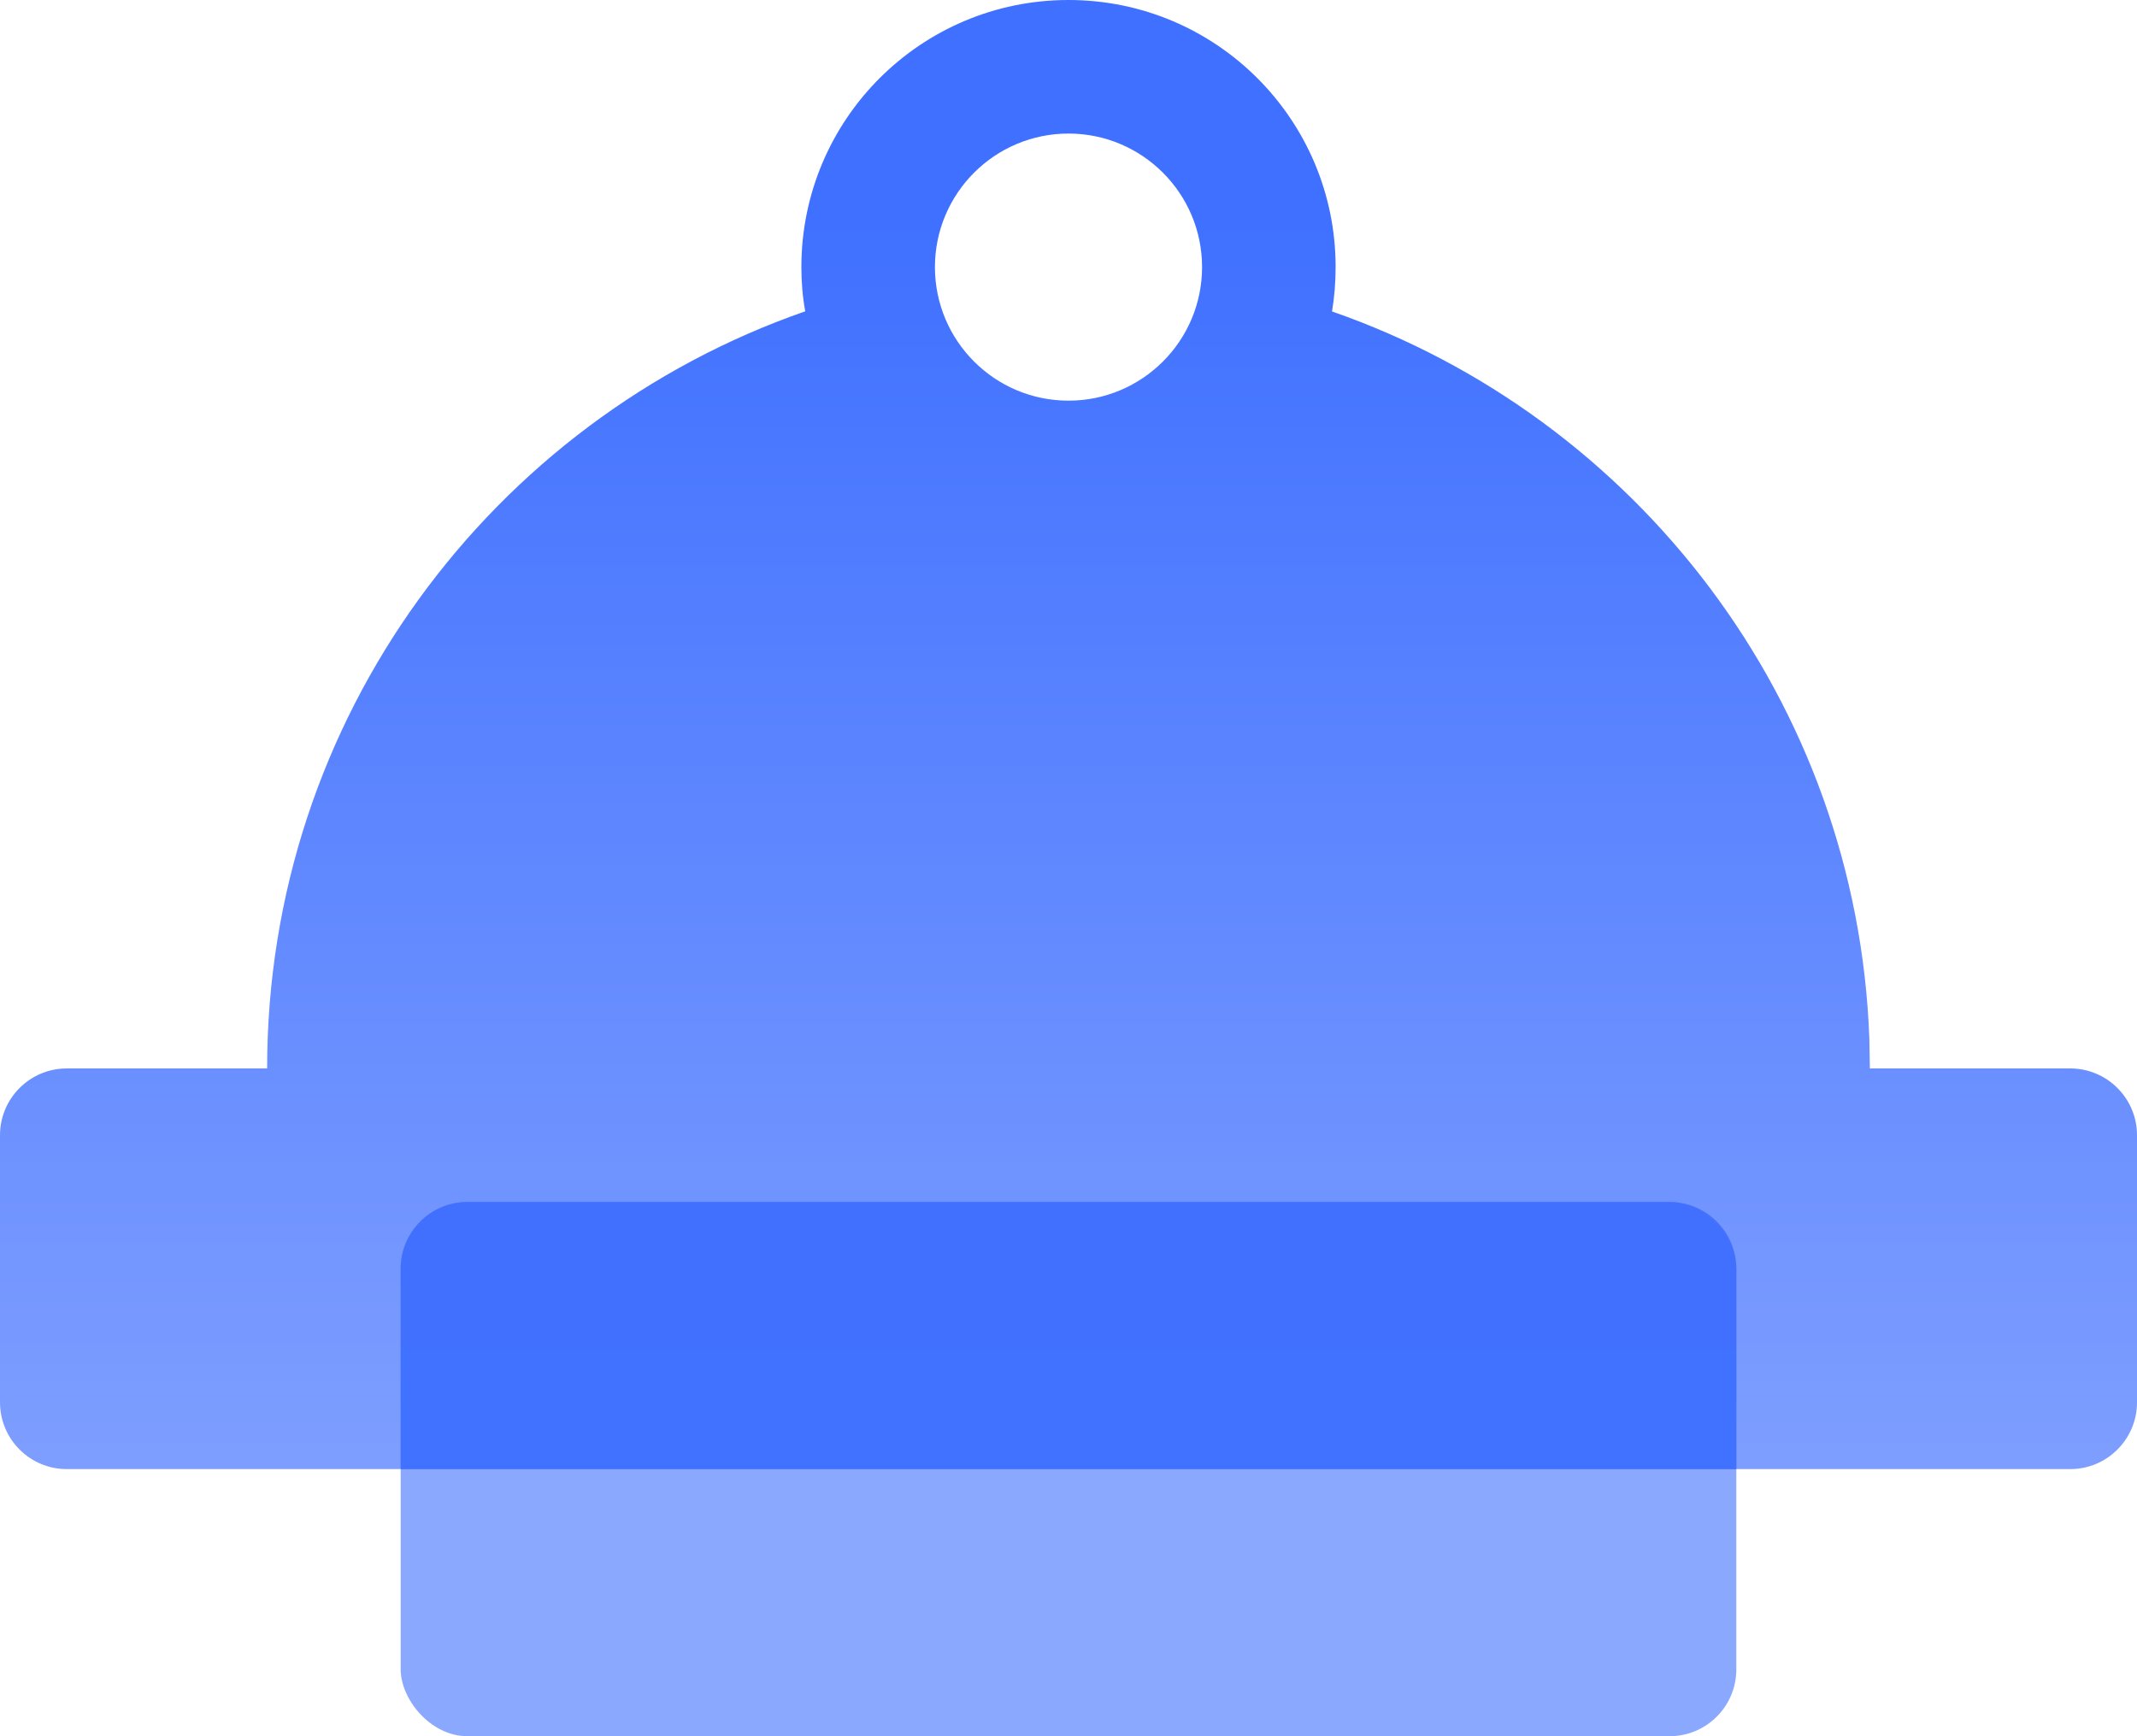 <?xml version="1.0" encoding="UTF-8"?>
<svg width="16px" height="13px" viewBox="0 0 16 13" version="1.1" xmlns="http://www.w3.org/2000/svg" xmlns:xlink="http://www.w3.org/1999/xlink">
    <title>编组 96</title>
    <defs>
        <linearGradient x1="50%" y1="14.915%" x2="50%" y2="100%" id="linearGradient-1">
            <stop stop-color="#3F70FF" offset="0%"></stop>
            <stop stop-color="#7E9EFF" offset="100%"></stop>
        </linearGradient>
    </defs>
    <g id="页面-1" stroke="none" stroke-width="1" fill="none" fill-rule="evenodd">
        <g id="首页" transform="translate(-897, -1190)">
            <g id="编组-96" transform="translate(897, 1190)">
                <path d="M8,0 C9.105,0 10,0.895 10,2 C10,2.113 9.991,2.224 9.973,2.332 C12.249,3.124 13.903,5.25 13.996,7.775 L14,8 L15.5,8 C15.776,8 16,8.224 16,8.5 L16,10.5 C16,10.776 15.776,11 15.5,11 L0.5,11 C0.224,11 3.38176876e-17,10.776 0,10.5 L0,8.5 C-3.38176876e-17,8.224 0.224,8 0.5,8 L2,8 C2,5.377 3.683,3.147 6.029,2.331 C6.009,2.224 6,2.113 6,2 C6,0.895 6.895,0 8,0 Z M8,3 C8.552,3 9,2.552 9,2 C9,1.448 8.552,1 8,1 C7.448,1 7,1.448 7,2 C7,2.552 7.448,3 8,3 Z" id="形状结合" fill="url(#linearGradient-1)"></path>
                <rect id="矩形" fill="#3E6FFF" opacity="0.6" x="3" y="9" width="10" height="4" rx="0.5"></rect>
                <path d="M12.5,9 C12.776,9 13,9.224 13,9.5 L13,11 L3,11 L3,9.5 C3,9.224 3.224,9 3.5,9 L12.5,9 Z" id="形状结合" fill="#4070FF" opacity="0.941"></path>
            </g>
        </g>
    </g>
</svg>